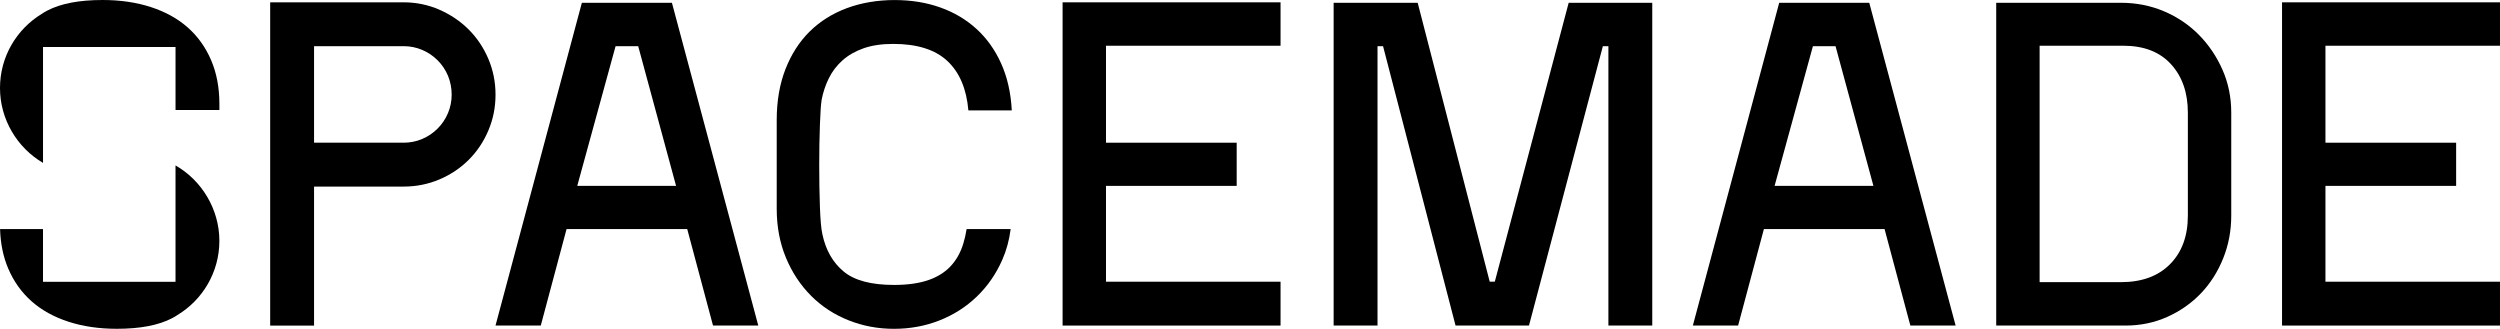 <?xml version="1.0" encoding="UTF-8"?>
<svg id="Layer_1" data-name="Layer 1" xmlns="http://www.w3.org/2000/svg" viewBox="431.04 56.84 1697.93 223.33">
  <defs>
    <style>
      .cls-1 {
        fill: none;
      }

      .cls-1, .cls-2 {
        stroke-width: 0px;
      }
    </style>
  </defs>
  <rect class="cls-1" x="0" width="2560" height="337"/>
  <g>
    <path class="cls-2" d="m1700.59,58.73l58.65,219.22h-30.74l-17.52-65.55h-81.94l-17.52,65.55h-30.74l58.65-219.22h61.16Zm2.82,124.35l-25.72-94.87h-15.37l-26.03,94.87h67.11Z"/>
    <path class="cls-2" d="m1980.94,277.95V58.42h148.03v29.48h-118.55v65.86h88.76v29.32h-88.76v65.08h118.55v29.79h-148.03Z"/>
    <path class="cls-2" d="m705.18,58.42c8.57,0,16.67,1.68,24.3,5.02,7.63,3.35,14.27,7.84,19.92,13.49,5.64,5.64,10.09,12.29,13.33,19.91,3.24,7.63,4.86,15.74,4.86,24.31s-1.62,16.68-4.86,24.31c-3.24,7.63-7.68,14.27-13.33,19.91-5.65,5.65-12.29,10.09-19.92,13.33-7.63,3.24-15.73,4.86-24.3,4.86h-60.84v94.4h-29.8V58.42h90.64Zm0,95.34c4.39,0,8.57-.83,12.54-2.51,3.97-1.67,7.47-4.02,10.51-7.06,3.03-3.03,5.38-6.53,7.06-10.51,1.67-3.97,2.51-8.15,2.51-12.54s-.84-8.89-2.51-12.86c-1.68-3.97-4.03-7.47-7.06-10.51-3.03-3.03-6.54-5.38-10.51-7.06-3.97-1.67-8.15-2.51-12.54-2.51h-60.84v65.55h60.84Z"/>
    <path class="cls-2" d="m1152.72,277.95V58.42h148.03v29.48h-118.55v65.86h88.76v29.32h-88.76v65.08h118.55v29.79h-148.03Z"/>
    <path class="cls-2" d="m1553.21,58.73v219.22h-29.79V88.21h-3.76l-50.18,189.74h-49.87l-49.24-189.74h-3.76v189.74h-29.8V58.73h57.08l48.93,189.43h3.45l50.18-189.43h56.76Z"/>
    <path class="cls-2" d="m1871.49,58.73c10.45,0,20.23,1.94,29.32,5.8,9.09,3.87,16.98,9.2,23.68,15.99,6.69,6.8,12.02,14.69,15.99,23.68,3.97,8.99,5.96,18.71,5.96,29.17v69.94c0,10.25-1.83,19.92-5.49,29.01-3.66,9.09-8.68,16.99-15.05,23.68-6.38,6.69-13.96,12.02-22.74,15.99-8.78,3.97-18.3,5.96-28.54,5.96h-87.81V58.73h84.68Zm45.48,74.64c0-13.59-3.82-24.56-11.45-32.93-7.63-8.36-18.45-12.55-32.46-12.55h-56.77v160.58h55.2c14.22,0,25.35-4.08,33.4-12.23,8.05-8.15,12.08-19.13,12.08-32.93v-69.94Z"/>
    <path class="cls-2" d="m887.39,58.73l58.65,219.22h-30.74l-17.52-65.55h-81.94l-17.52,65.55h-30.74l58.65-219.22h61.16Zm2.82,124.35l-25.72-94.87h-15.37l-26.03,94.87h67.11Z"/>
    <path class="cls-2" d="m1087.54,212.41c-.57,3.54-1.32,6.83-2.25,9.88-1.88,6.17-4.81,11.34-8.78,15.52-3.97,4.18-9.09,7.32-15.37,9.41-6.27,2.09-13.91,3.14-22.9,3.14-15.48,0-26.87-3.03-34.18-9.09-7.32-6.06-12.13-14.43-14.43-25.09-.84-3.55-1.41-9.82-1.73-18.82-.32-8.99-.47-18.45-.47-28.38s.16-19.08.47-27.44c.31-8.36.68-13.8,1.1-16.31v-.31c1.04-5.43,2.72-10.45,5.02-15.05,2.3-4.6,5.38-8.63,9.25-12.07,3.87-3.45,8.63-6.17,14.27-8.16,5.64-1.98,12.34-2.98,20.07-2.98,16.31,0,28.59,3.87,36.85,11.6,8.26,7.74,13.01,18.92,14.27,33.56h29.48c-.63-11.92-3.03-22.53-7.21-31.83-4.18-9.3-9.78-17.14-16.78-23.52-7.01-6.38-15.21-11.24-24.62-14.58-9.41-3.34-19.76-5.02-31.05-5.02s-22.48,1.83-32.31,5.49c-9.83,3.66-18.24,8.94-25.25,15.84-7.01,6.9-12.49,15.42-16.47,25.56-3.97,10.14-5.96,21.69-5.96,34.66v60.22c0,12.13,2.09,23.21,6.27,33.24,4.18,10.04,9.88,18.66,17.09,25.87,7.21,7.21,15.68,12.76,25.41,16.62,9.72,3.87,20.02,5.8,30.89,5.8s21.12-1.88,30.74-5.65c9.61-3.76,18.08-9.14,25.4-16.15,7.32-7,13.12-15.37,17.41-25.09,2.85-6.46,4.73-13.42,5.68-20.86h-29.94Z"/>
    <g>
      <path class="cls-2" d="m574.42,97.71c-3.75-8.76-9.03-16.15-15.84-22.18-6.81-6.03-15.15-10.65-25.02-13.87-9.87-3.21-20.83-4.82-32.87-4.82-15.79,0-28.28,2.38-37.46,7.15-1.37.71-2.59,1.45-3.71,2.2-17.07,10.31-28.48,29.03-28.48,50.42s11.75,40.65,29.22,50.85v-78.72h90v42.82h29.79v-4.09c0-11.09-1.87-21.02-5.63-29.77Z"/>
      <path class="cls-2" d="m550.25,169.2v79.05h-90v-35.84h-29.16c.3,9.93,2.14,18.89,5.56,26.88,3.75,8.76,9.03,16.15,15.84,22.18,6.81,6.03,15.15,10.65,25.02,13.86,9.87,3.21,20.83,4.82,32.87,4.82,15.79,0,28.28-2.38,37.46-7.15,1.37-.71,2.59-1.45,3.71-2.2,17.07-10.31,28.48-29.03,28.48-50.42s-12-41.06-29.79-51.18Z"/>
    </g>
  </g>
</svg>

